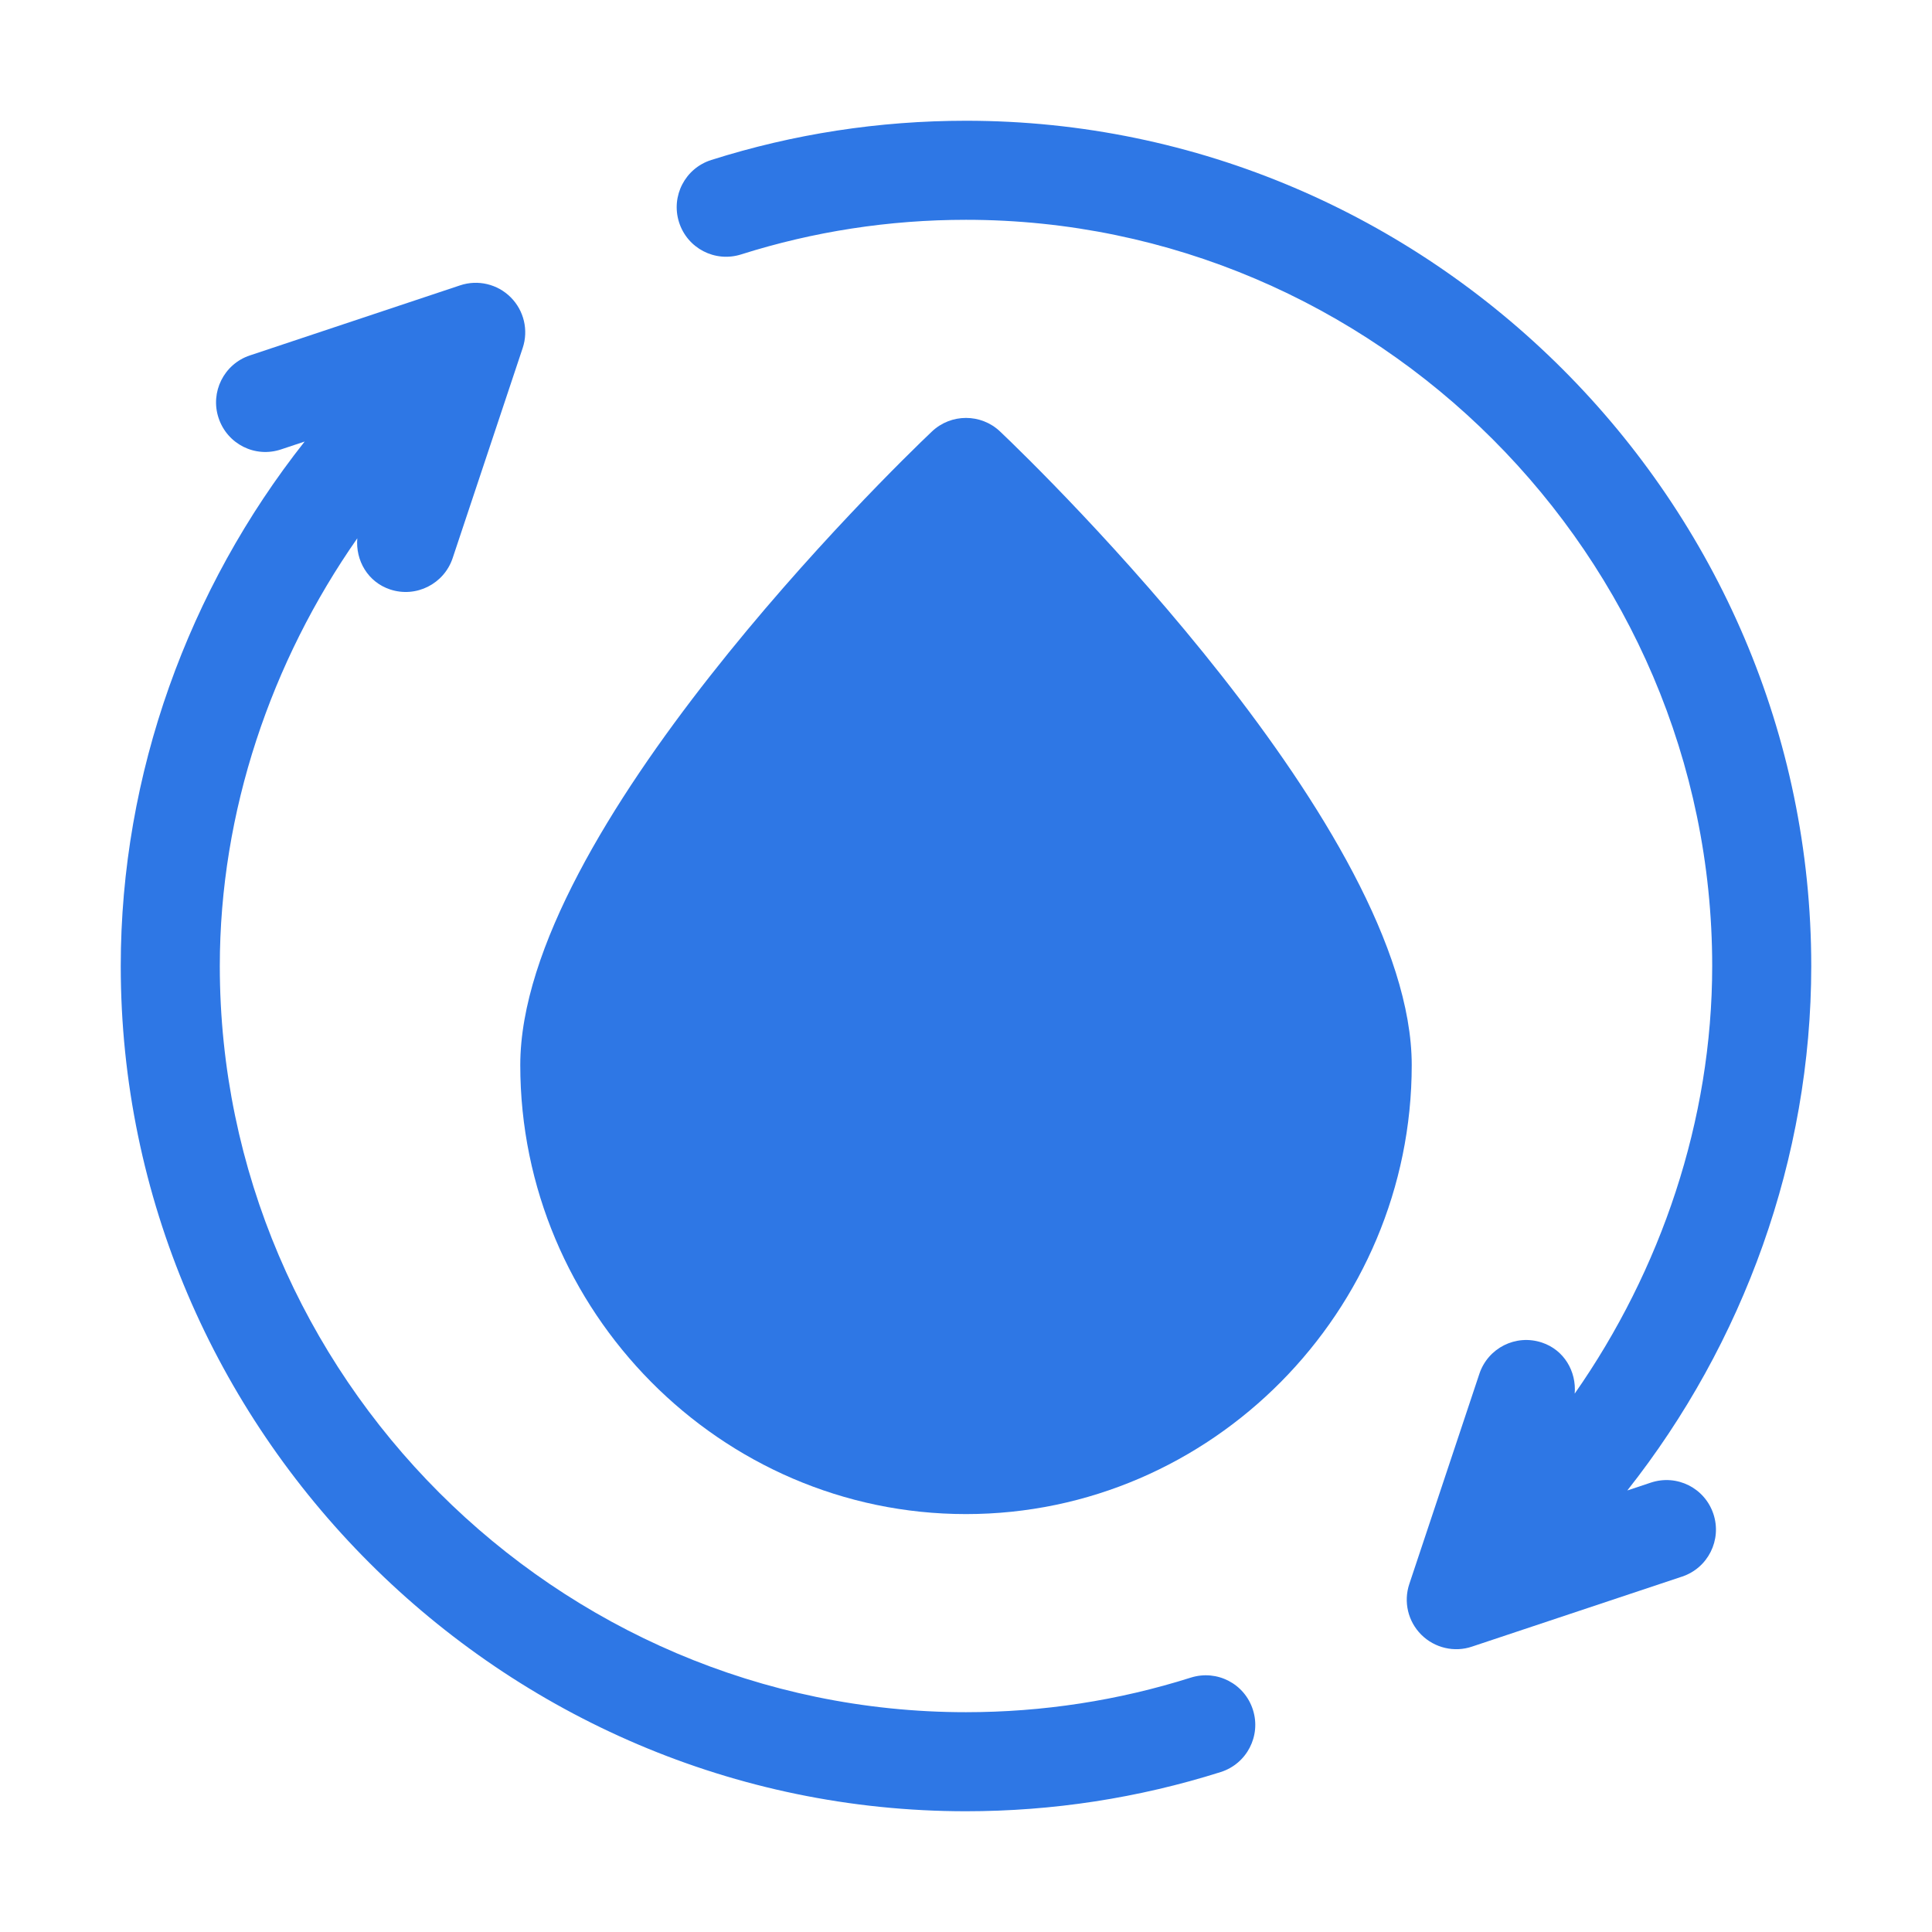 <svg width="48" height="48" viewBox="0 0 48 48" fill="none" xmlns="http://www.w3.org/2000/svg">
<path d="M24.846 10.72C24.373 10.271 23.628 10.271 23.154 10.72C22.106 11.712 12.926 20.663 12.926 26.461C12.926 32.568 17.893 37.617 24 37.617C30.107 37.617 35.074 32.568 35.074 26.461C35.074 20.663 25.894 11.712 24.846 10.72Z" fill="#2E77E5"/>
<path d="M24 45C26.157 45 28.285 44.672 30.328 44.026C30.976 43.821 31.335 43.129 31.129 42.481C30.925 41.835 30.239 41.474 29.585 41.68C27.783 42.25 25.905 42.539 24 42.539C13.822 42.539 5.461 34.178 5.461 24C5.461 20.161 6.738 16.433 8.877 13.374C8.83 13.927 9.141 14.461 9.69 14.644C10.339 14.86 11.032 14.507 11.246 13.866L12.986 8.646C13.134 8.204 13.018 7.716 12.689 7.387C12.361 7.058 11.874 6.941 11.43 7.09L6.209 8.83C5.565 9.044 5.216 9.741 5.431 10.386C5.645 11.031 6.336 11.384 6.987 11.164L7.569 10.97C4.682 14.621 3 19.229 3 24C3 35.535 12.466 45 24 45Z" fill="#2E77E5"/>
<path d="M24 3C21.839 3 19.71 3.328 17.671 3.975C17.023 4.18 16.665 4.871 16.87 5.52C17.075 6.168 17.763 6.528 18.416 6.32C20.213 5.751 22.091 5.461 24 5.461C34.178 5.461 42.539 13.822 42.539 24C42.539 27.839 41.261 31.566 39.123 34.624C39.169 34.072 38.858 33.538 38.31 33.356C37.66 33.139 36.968 33.49 36.754 34.134L35.014 39.354C34.866 39.796 34.981 40.284 35.311 40.613C35.644 40.946 36.136 41.057 36.57 40.91L41.791 39.17C42.435 38.956 42.784 38.259 42.569 37.614C42.355 36.97 41.664 36.619 41.012 36.836L40.43 37.03C43.317 33.379 45 28.772 45 24C45 12.466 35.534 3 24 3Z" fill="#2E77E5"/>
</svg>
